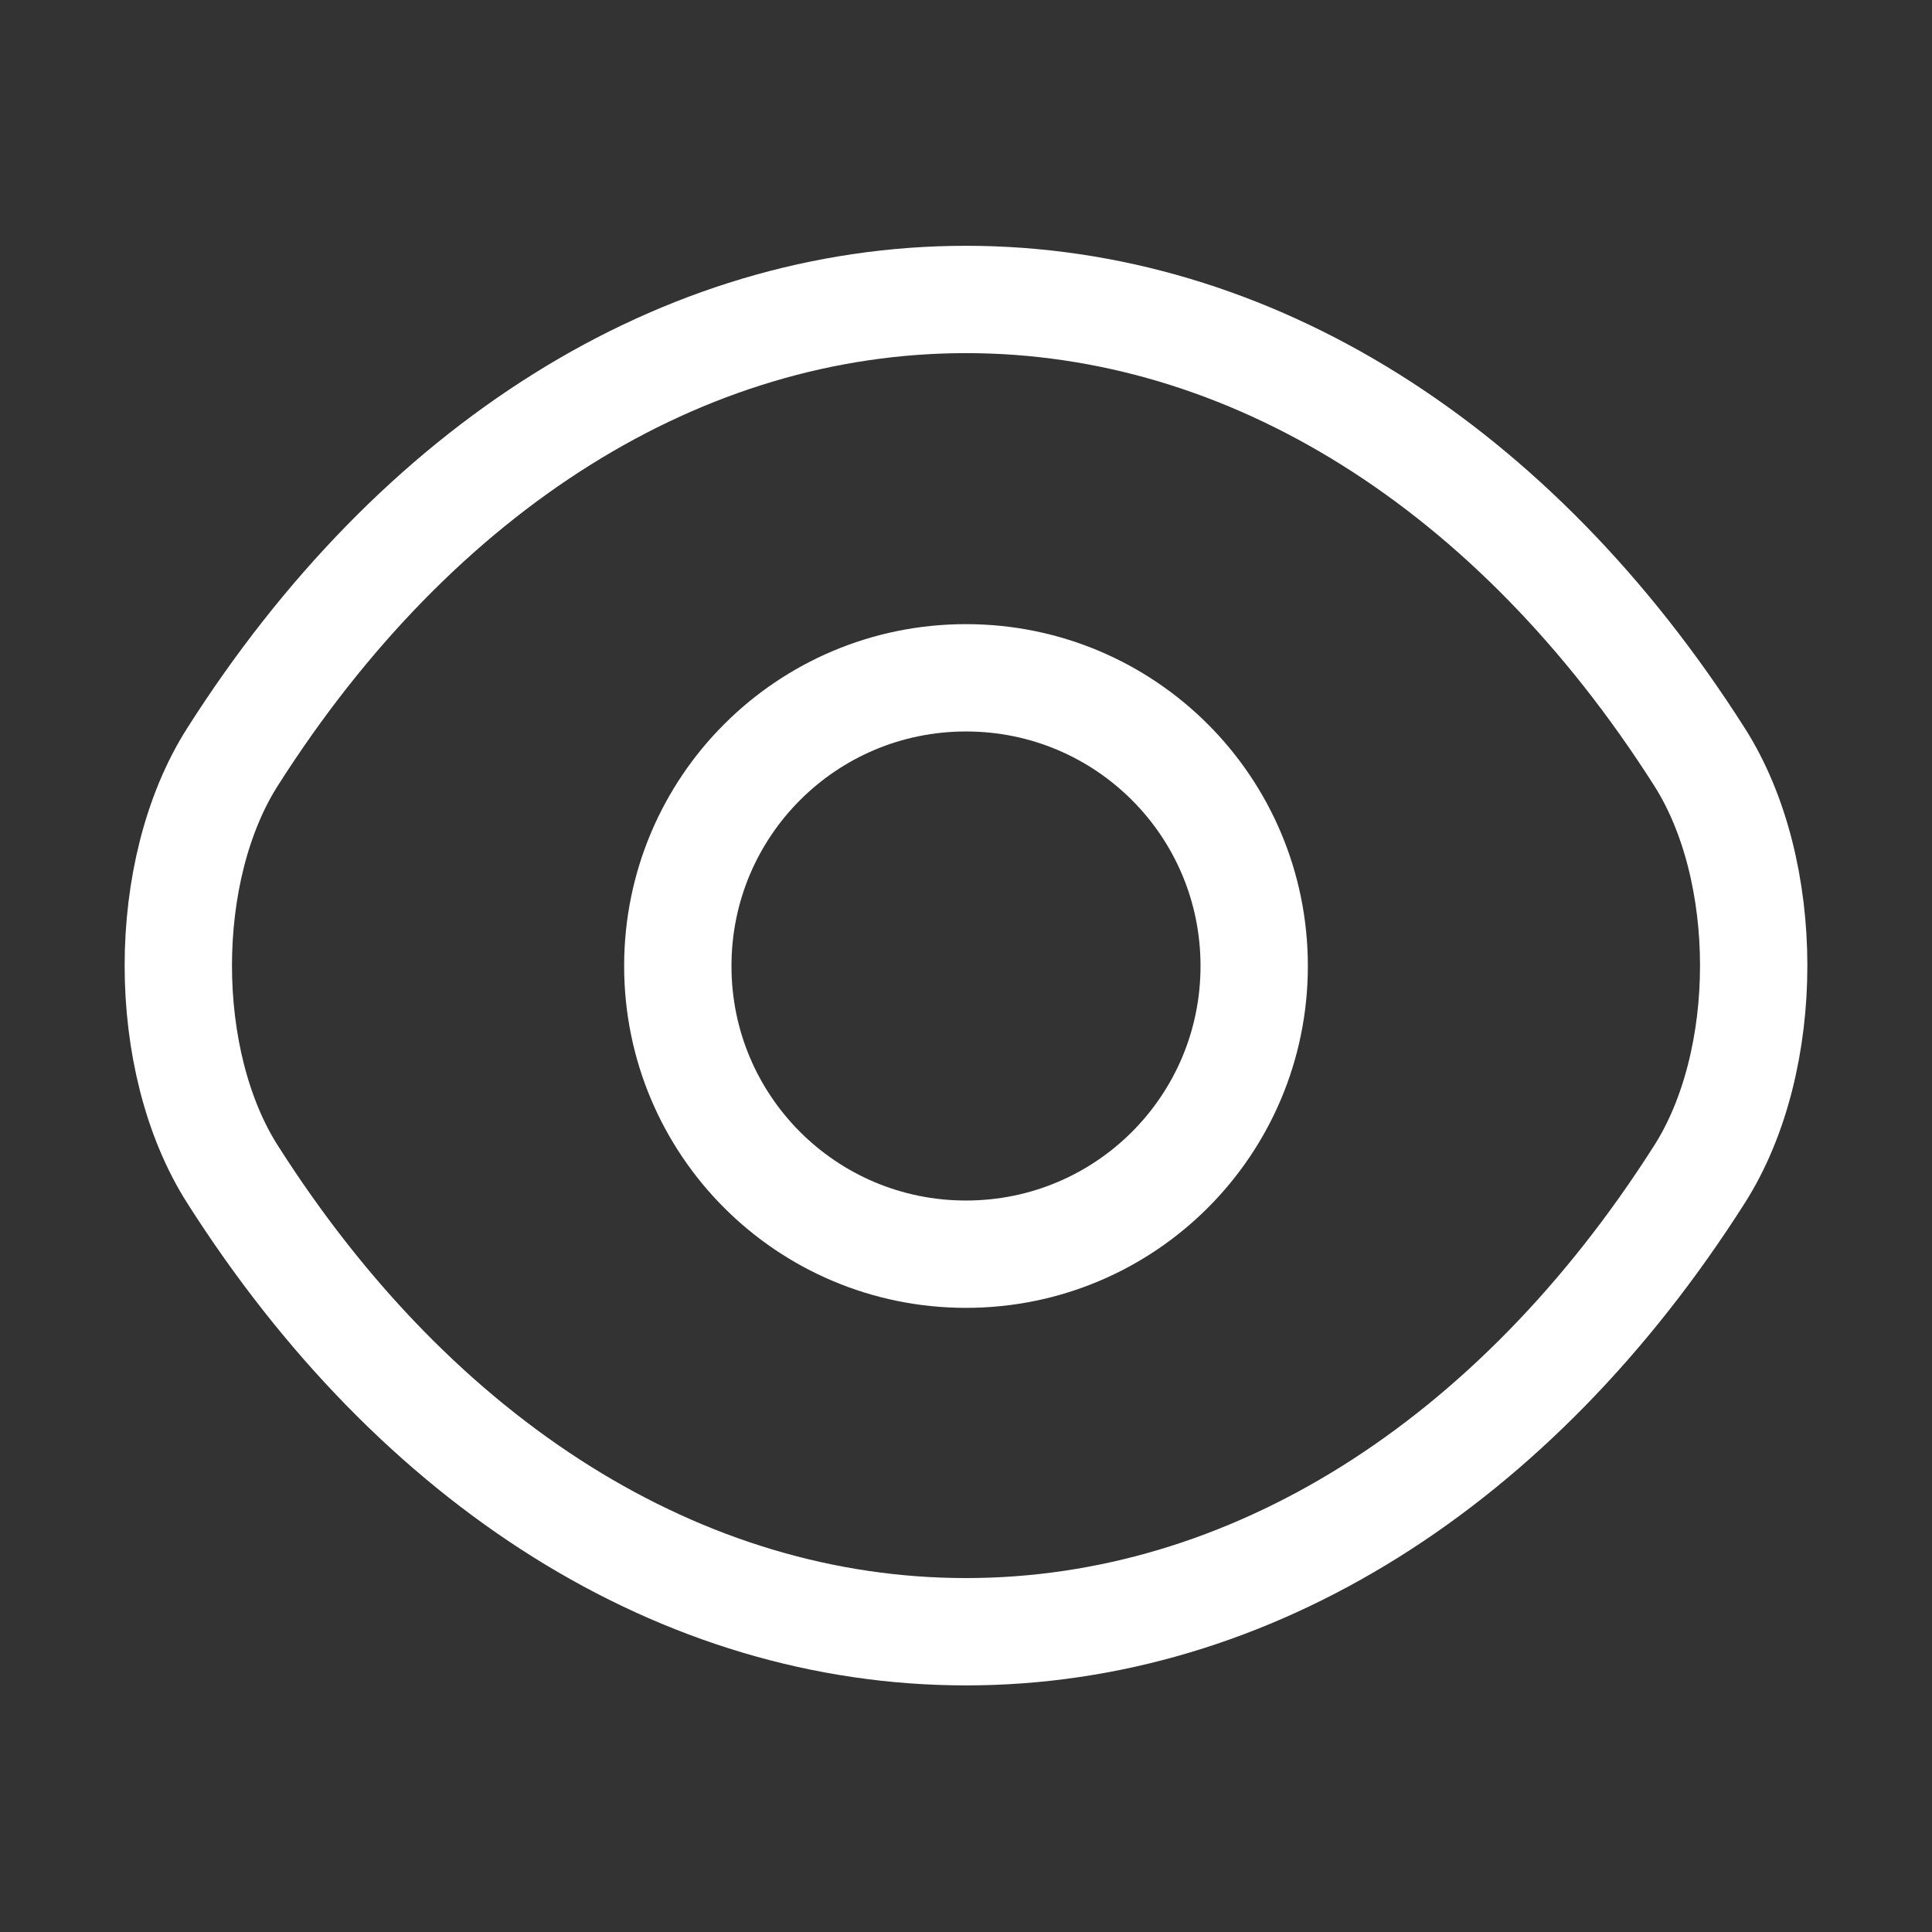 <svg width="36" height="36" viewBox="0 0 36 36" fill="none" xmlns="http://www.w3.org/2000/svg">
<rect x="0" y="0" width="36" height="36" fill="#333333" stroke="none"/>
<path d="M23.37 18C23.37 20.97 20.97 23.37 18 23.37C15.03 23.37 12.63 20.97 12.63 18C12.63 15.03 15.03 12.63 18 12.63C20.97 12.63 23.37 15.03 23.37 18Z" stroke="white" stroke-width="2" stroke-linecap="round" stroke-linejoin="round"/>
<path d="M18 30.405C23.295 30.405 28.23 27.285 31.665 21.885C33.015 19.77 33.015 16.215 31.665 14.1C28.23 8.7 23.295 5.58 18 5.58C12.705 5.58 7.77 8.7 4.335 14.1C2.985 16.215 2.985 19.77 4.335 21.885C7.77 27.285 12.705 30.405 18 30.405Z" stroke="white" stroke-width="2" stroke-linecap="round" stroke-linejoin="round"/>
</svg>
